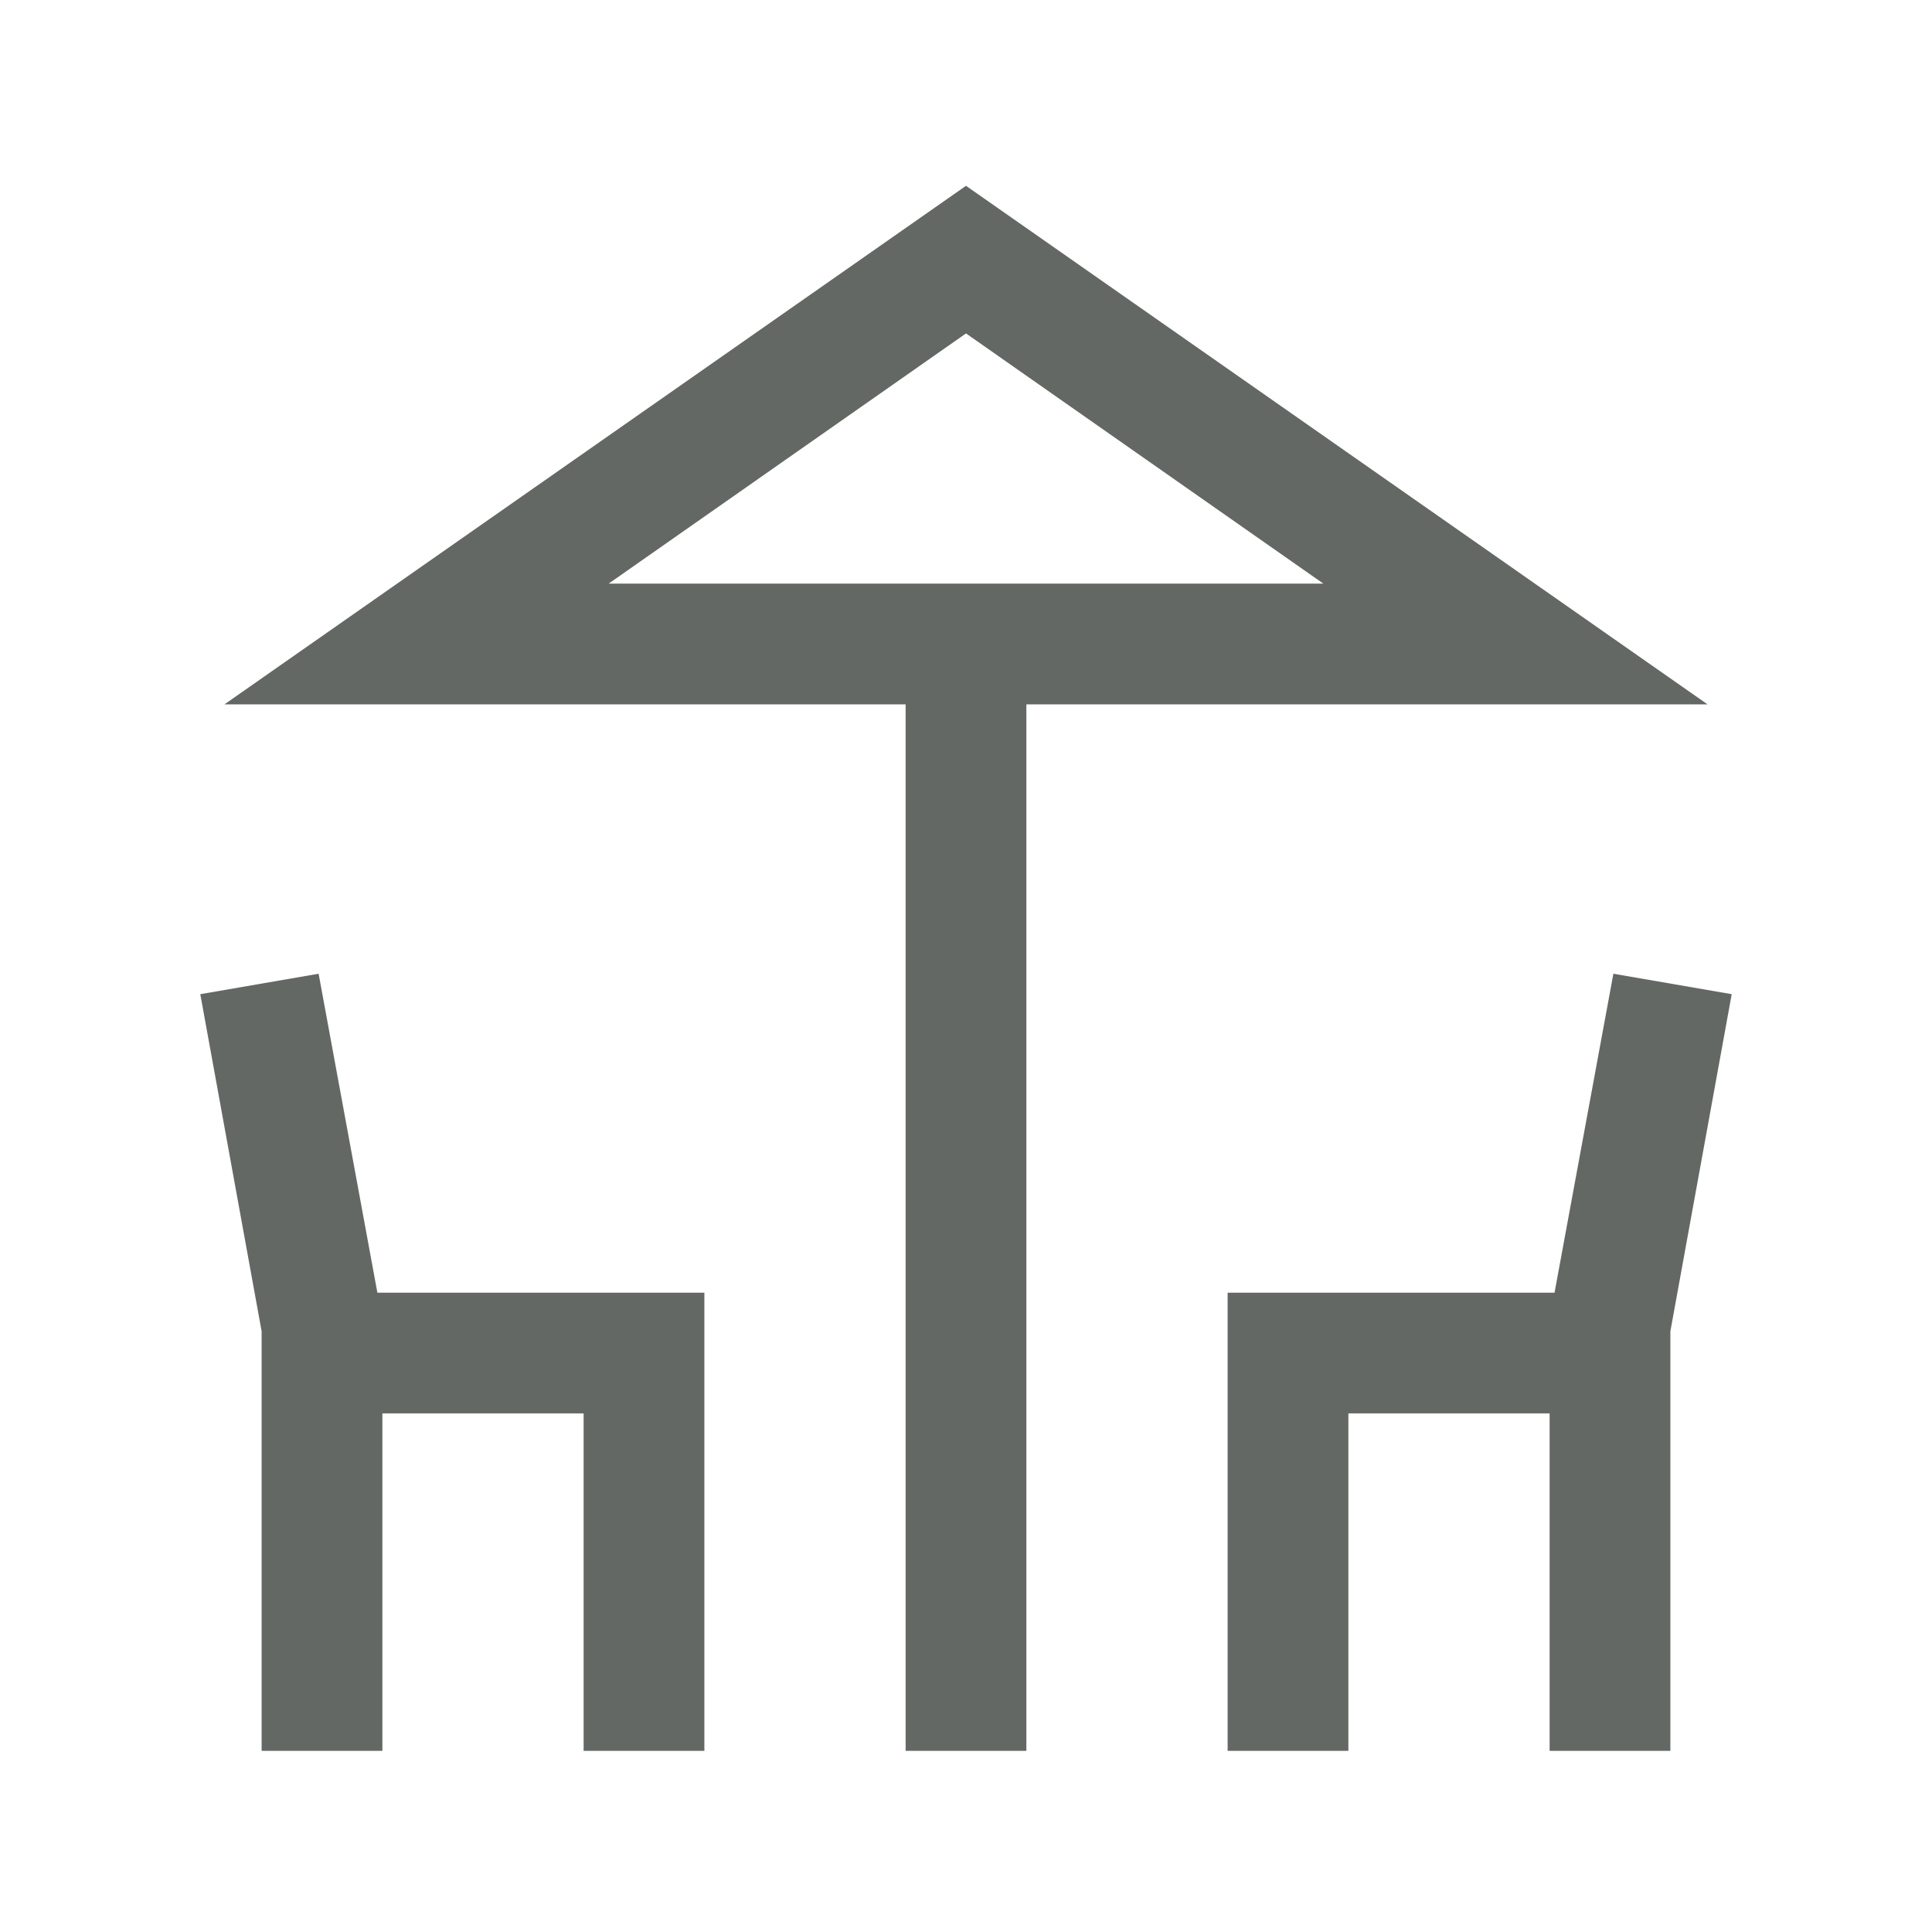<svg width="24" height="24" viewBox="0 0 24 24" fill="none" xmlns="http://www.w3.org/2000/svg">
<mask id="mask0_341_26722" style="mask-type:alpha" maskUnits="userSpaceOnUse" x="0" y="0" width="24" height="24">
<rect width="24" height="24" fill="#D9D9D9"/>
</mask>
<g mask="url(#mask0_341_26722)">
<path d="M11.25 21.75V8.75H2.788L12 2.308L21.212 8.75H12.75V21.75H11.25ZM3.25 21.75V16.538L2.488 12.35L3.958 12.096L4.688 16.058H8.75V21.75H7.25V17.558H4.75V21.75H3.25ZM15.25 21.75V16.058H19.311L20.042 12.096L21.512 12.35L20.75 16.538V21.75H19.25V17.558H16.75V21.75H15.25ZM7.561 7.25H16.439L12 4.142L7.561 7.25Z" fill="#646864"/>
</g>
</svg>
